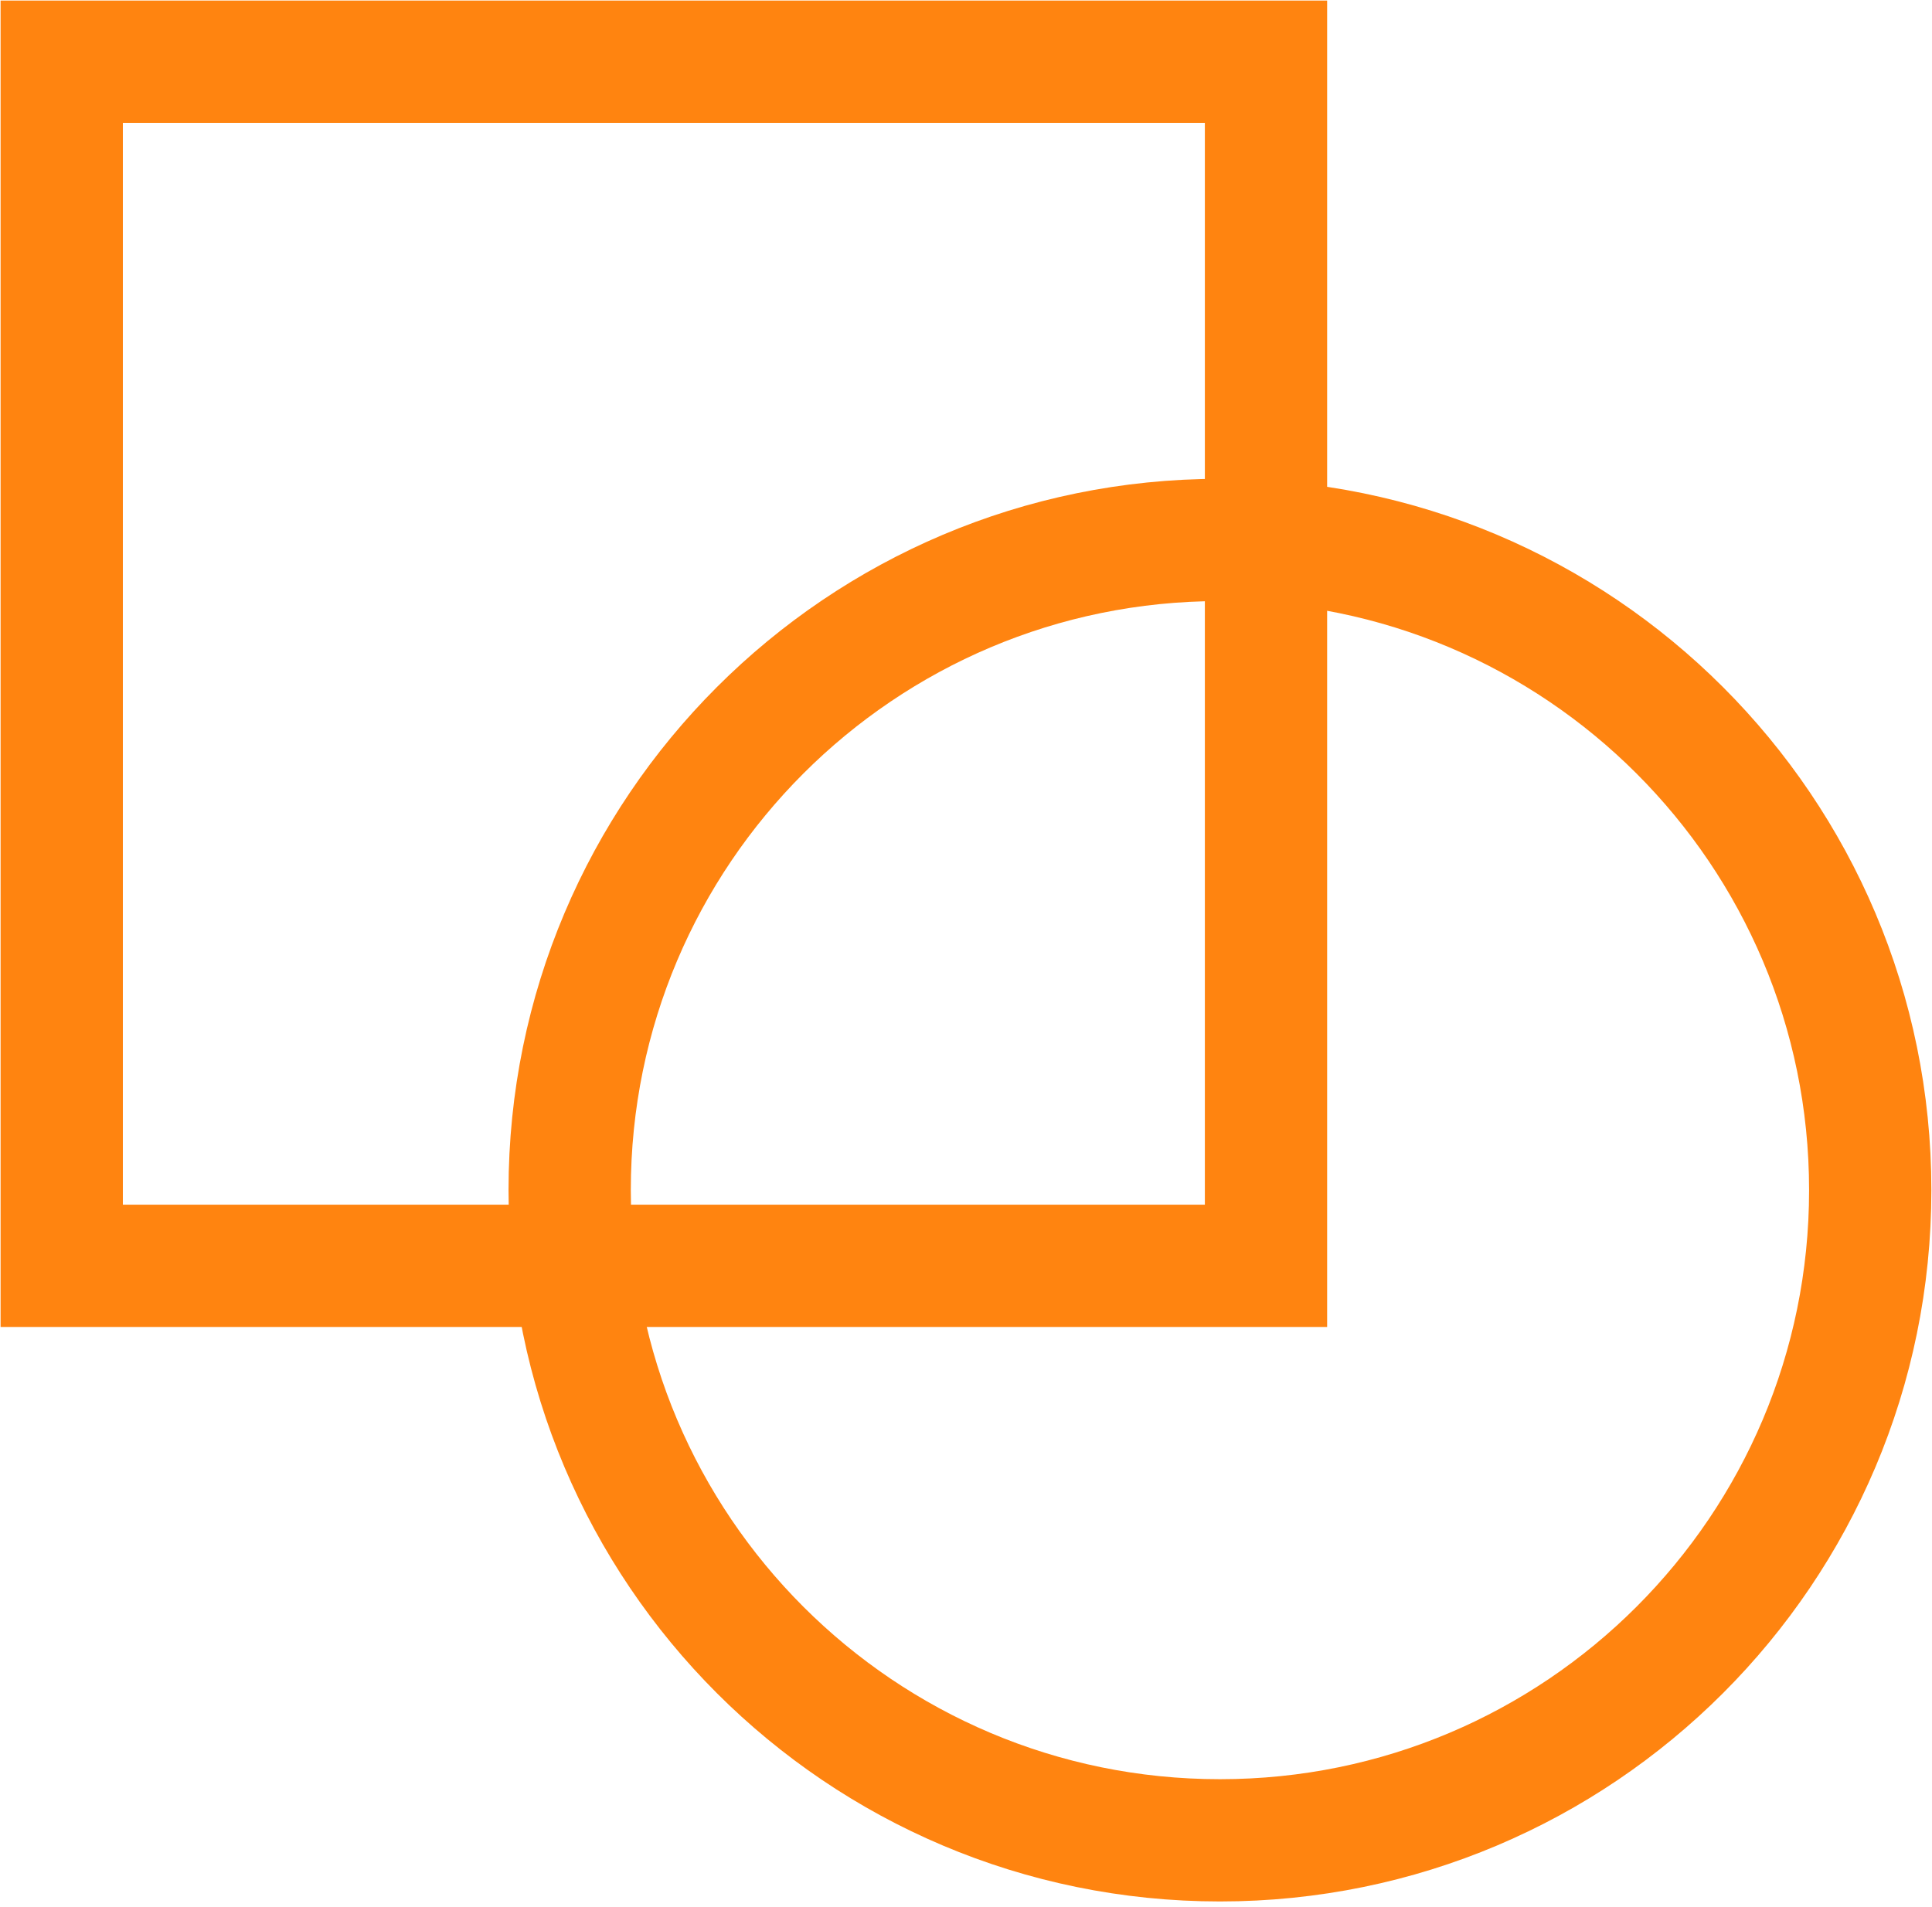 <svg width="79" height="78" viewBox="0 0 79 78" fill="none" xmlns="http://www.w3.org/2000/svg">
    <path d="M51.767 2.524H2.524v49.243h49.243V2.524z" stroke="#FF8410" stroke-width="5" stroke-miterlimit="10"/>
    <path d="M49.889 22.082h-.01c-14.683 0-26.585 11.902-26.585 26.585v.01c0 14.683 11.902 26.585 26.585 26.585h.01c14.682 0 26.585-11.902 26.585-26.585v-.01c0-14.683-11.903-26.585-26.585-26.585z" stroke="#FF8410" stroke-width="5" stroke-miterlimit="10"/>
</svg>
